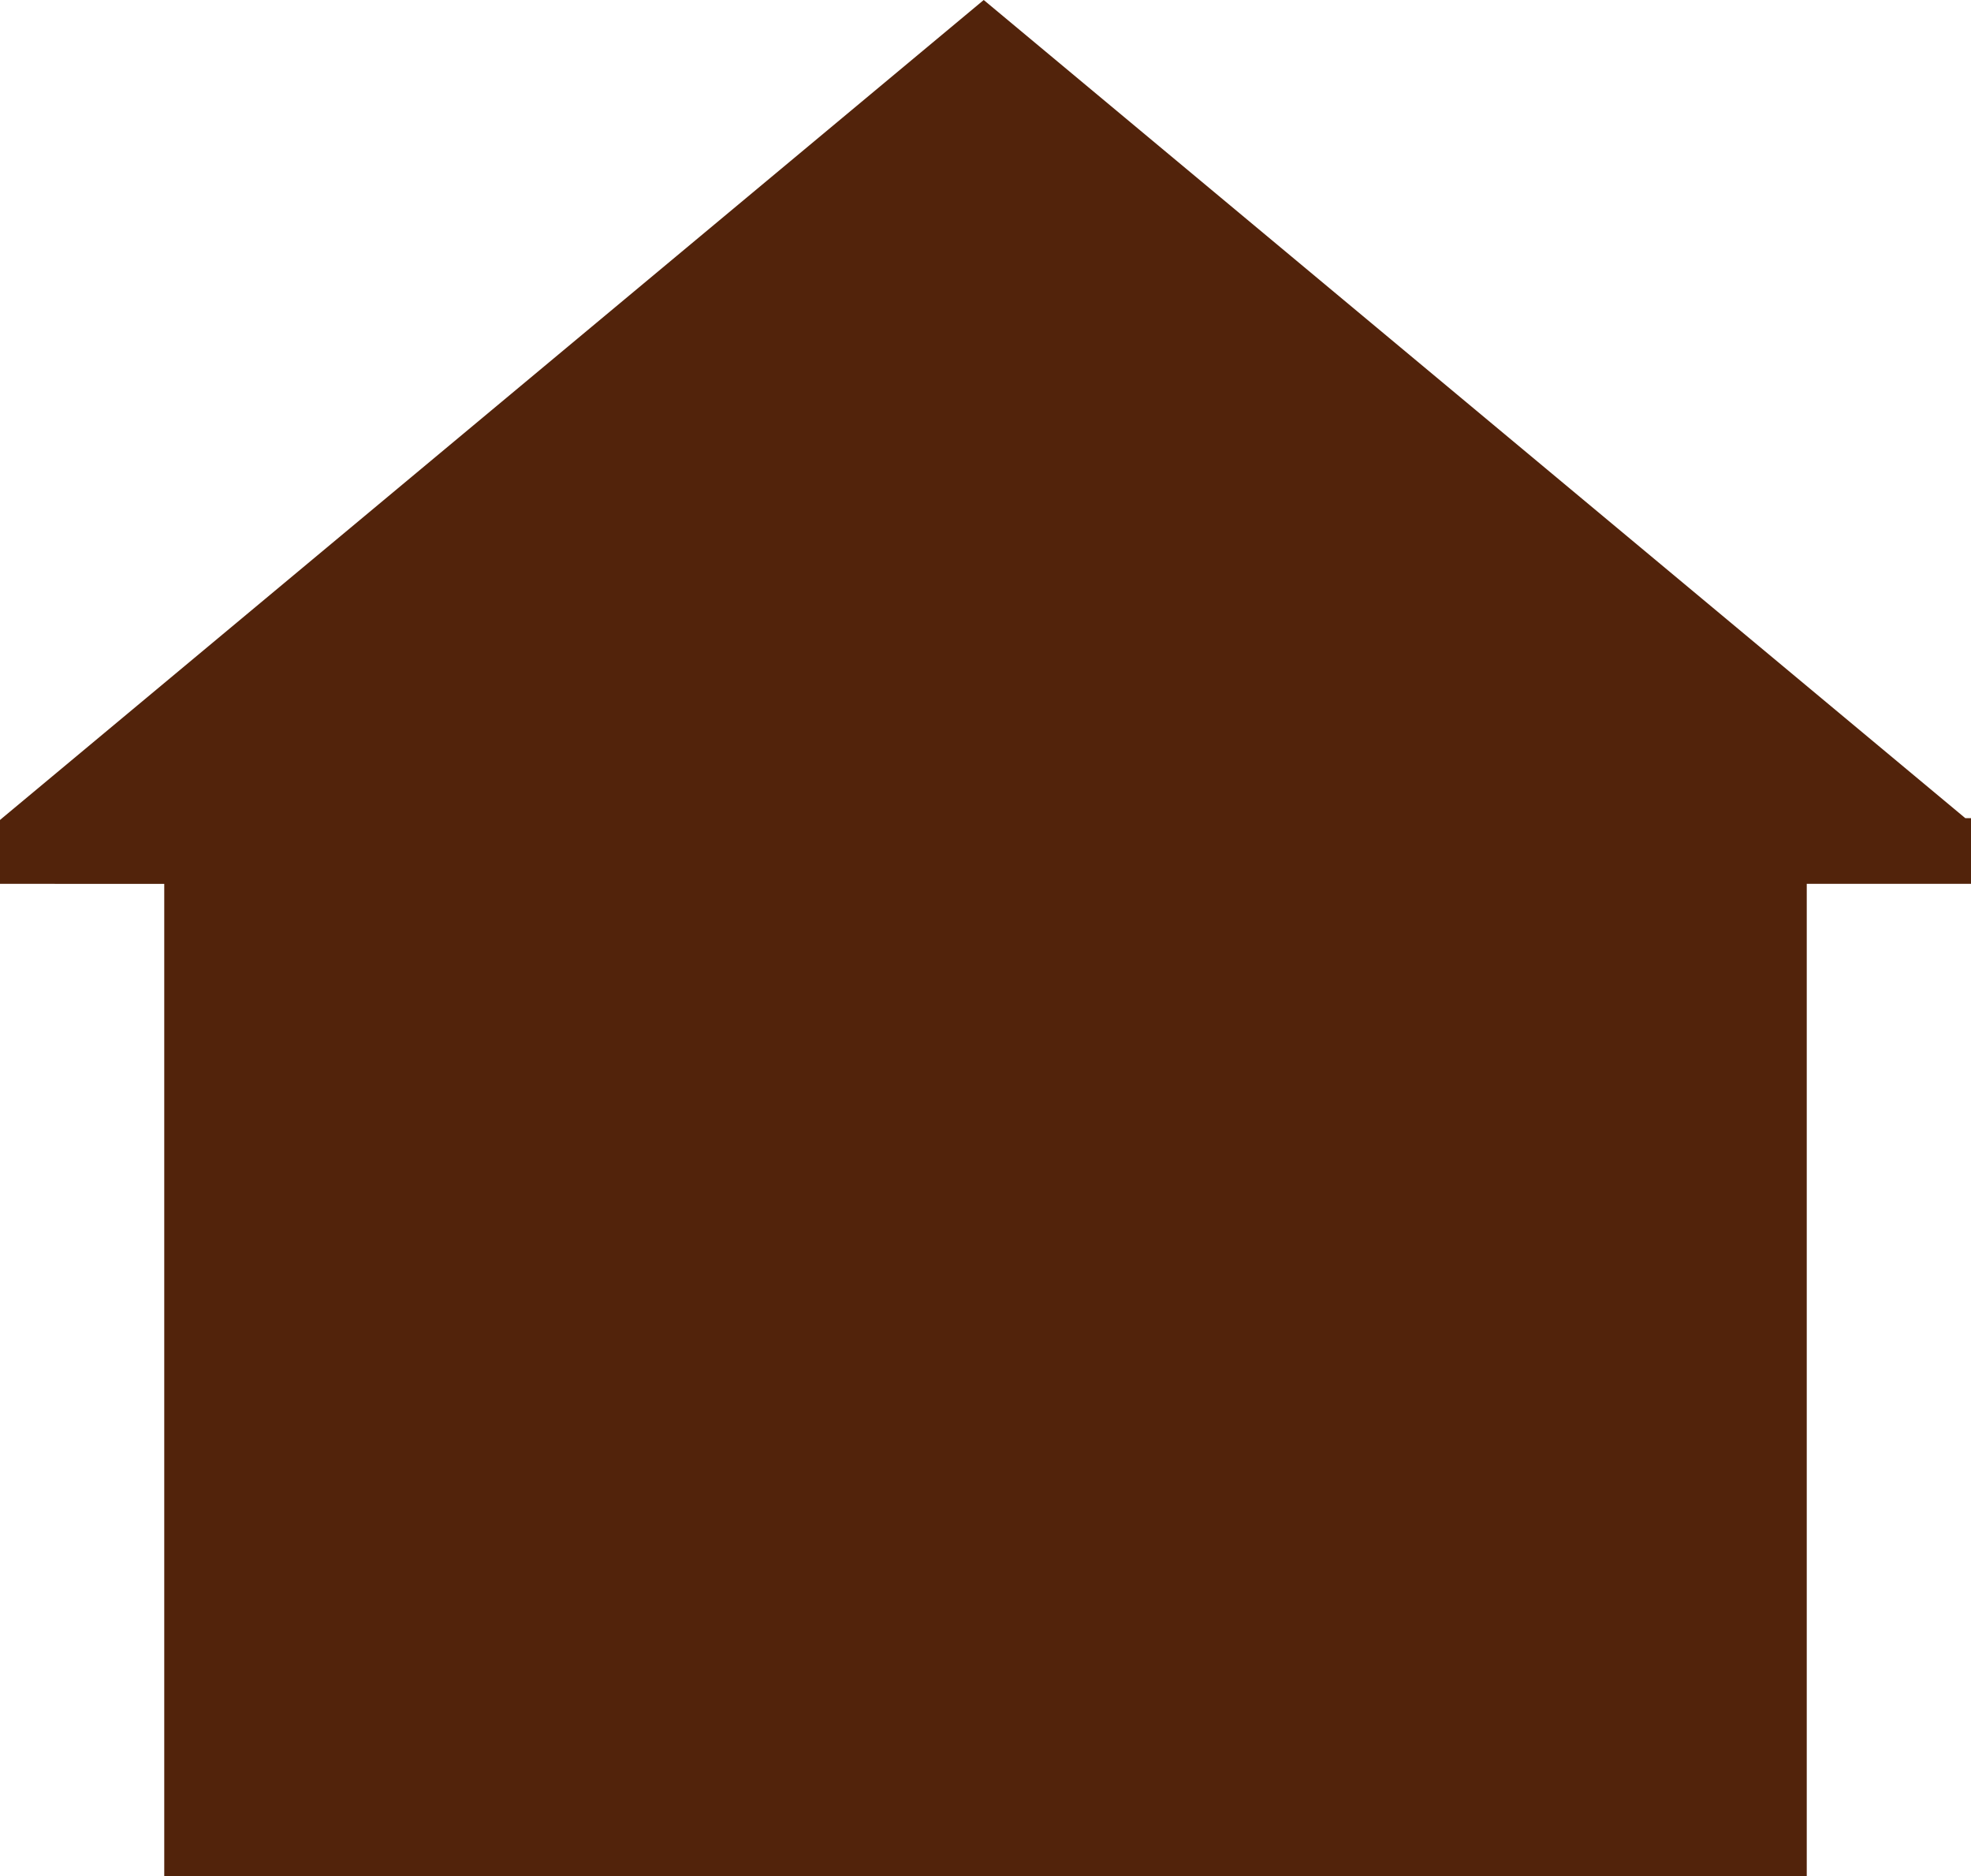 <?xml version="1.0" encoding="UTF-8"?>
<svg data-bbox="0 0 300 285.5" viewBox="0 0 300 285.5" xmlns="http://www.w3.org/2000/svg" data-type="color">
    <g>
        <path fill="#52230b" d="M300 124.5v10h-25v151H25v-151H0v-9.72l.33-.28 74.4-62 75-62.5 75 62.5 74.4 62h.87z" data-color="1"/>
    </g>
</svg>
